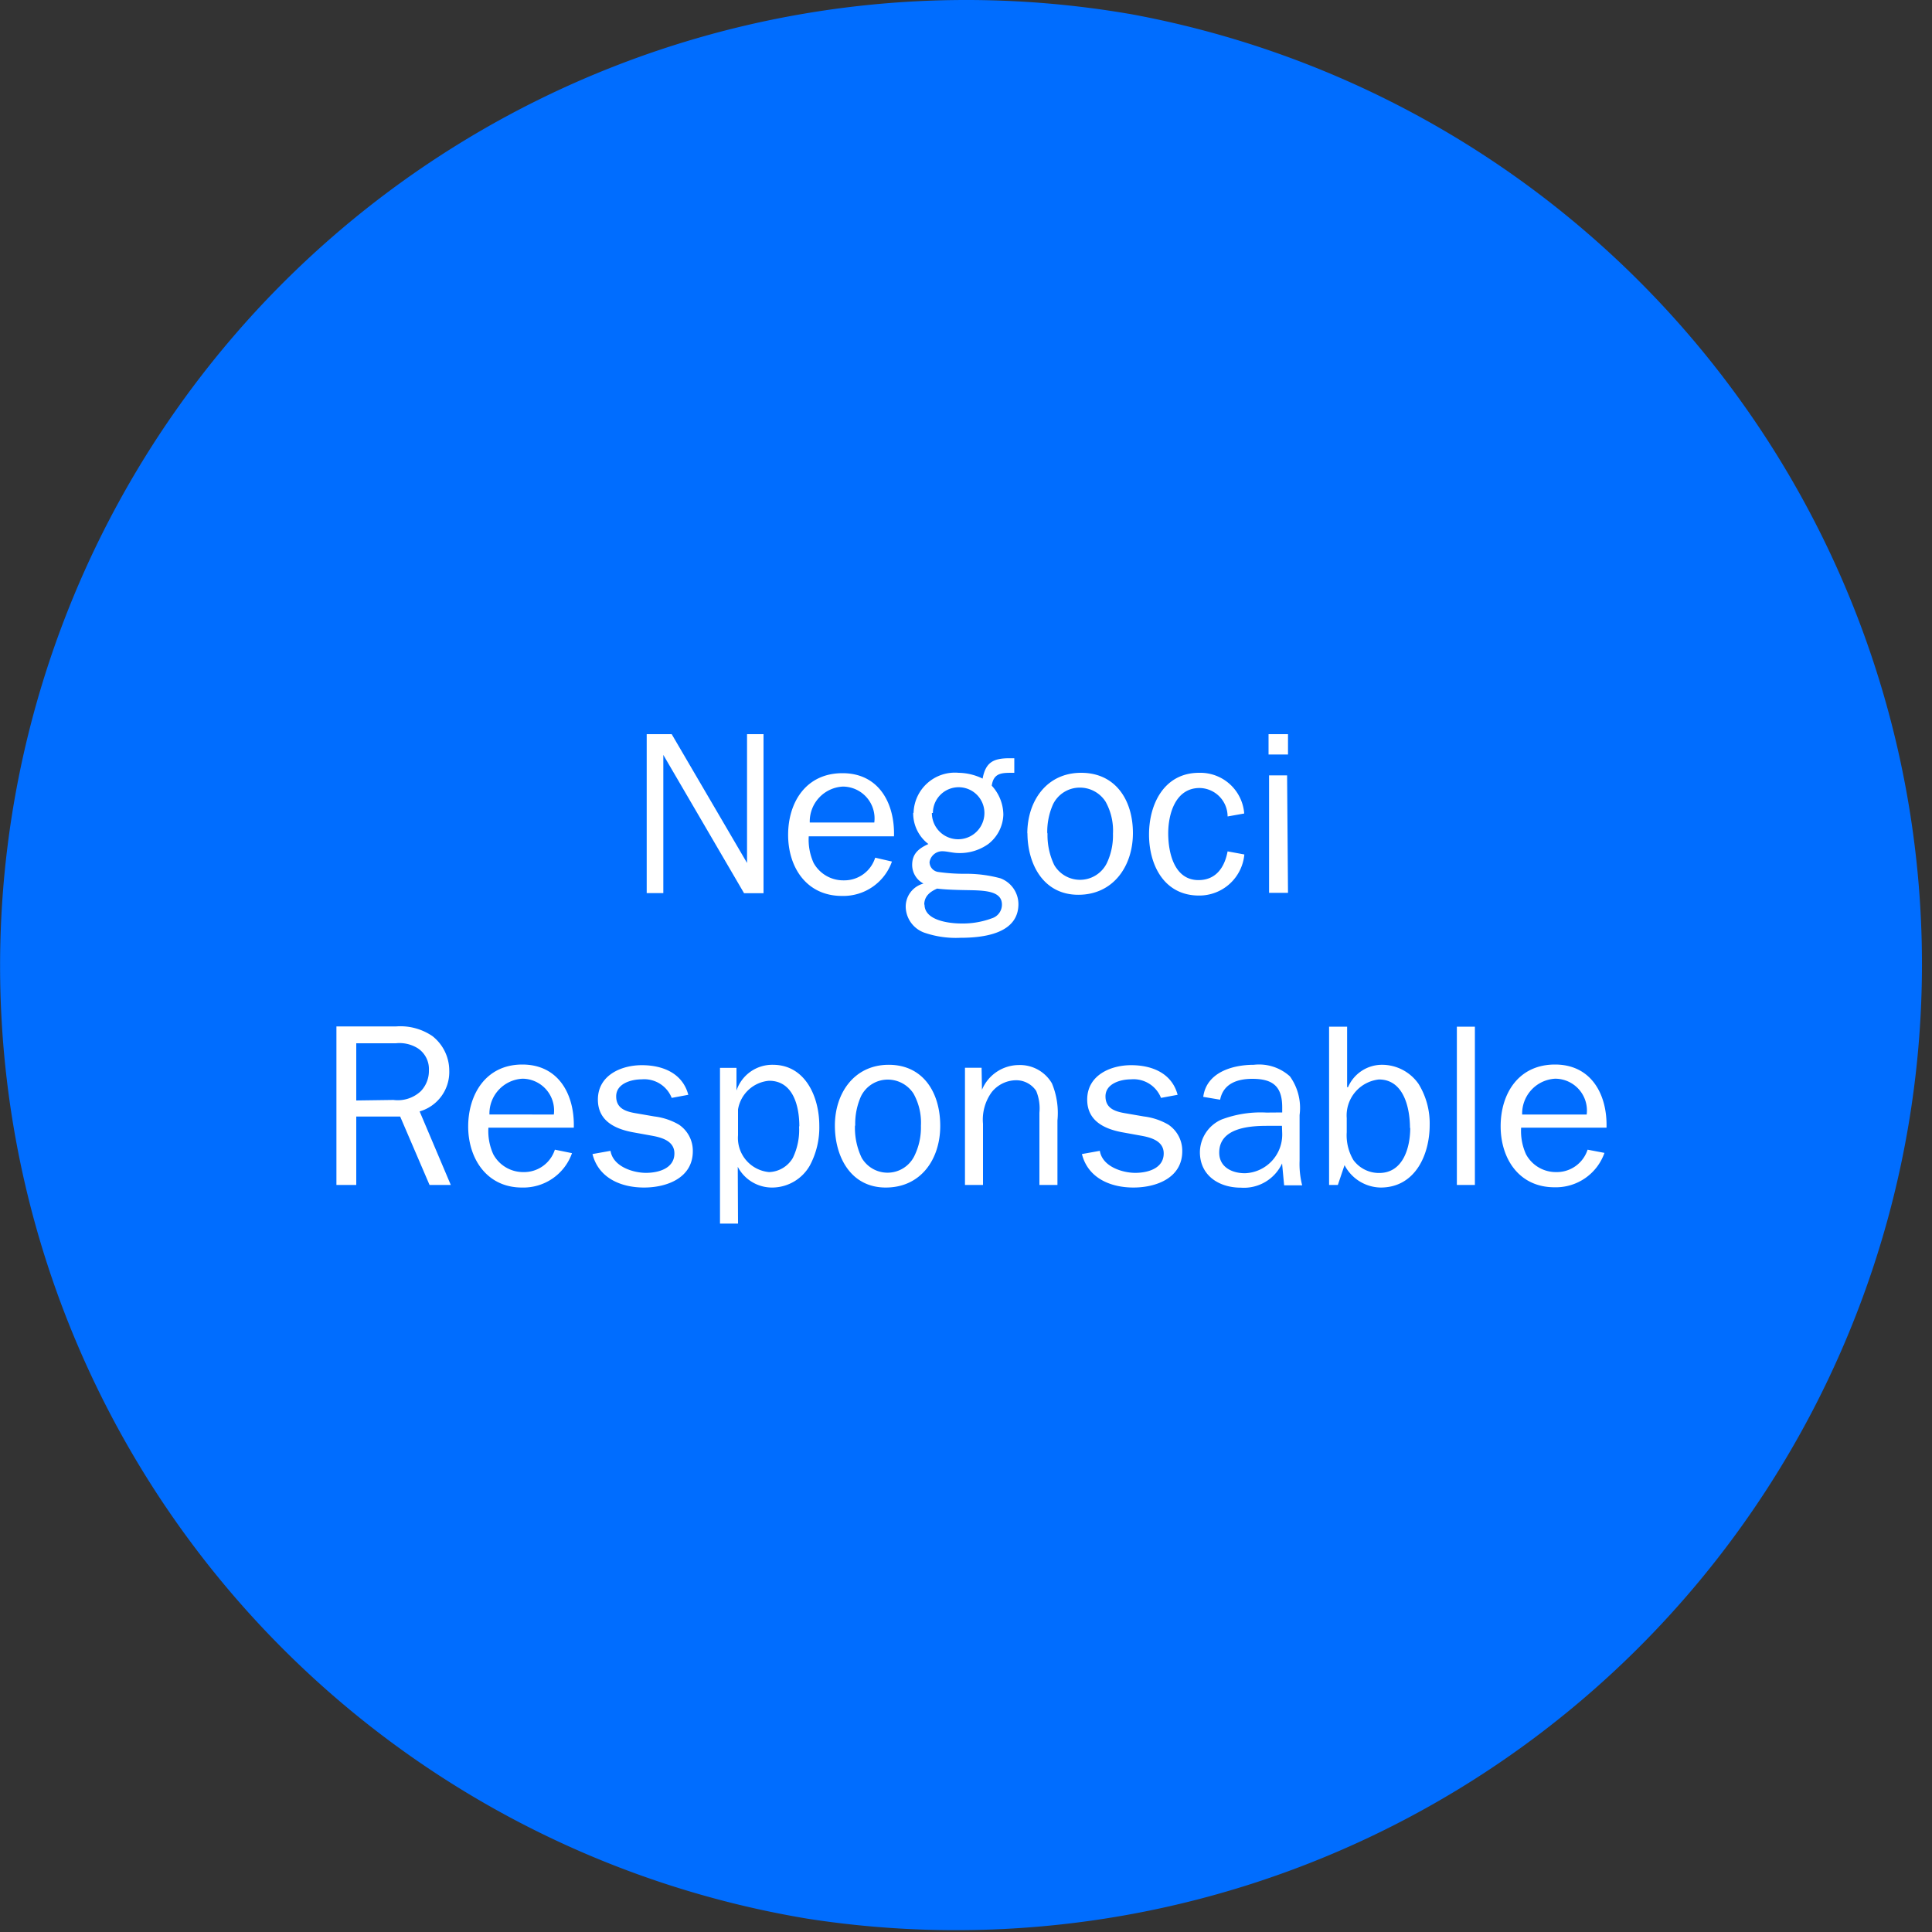 <svg xmlns="http://www.w3.org/2000/svg" xmlns:xlink="http://www.w3.org/1999/xlink" viewBox="0 0 150 150"><rect x="0" y="0" width="150" height="150" fill="#333333" stroke="none"/><defs><style>.cls-1{fill:none;}.cls-2{clip-path:url(#clip-path);}.cls-3{fill:#006dff;}.cls-4{fill:#fff;}</style><clipPath id="clip-path"><rect class="cls-1" width="150" height="150"/></clipPath></defs><title>03-07-01</title><g id="Layer_2" data-name="Layer 2"><g id="Layer_1-2" data-name="Layer 1"><g class="cls-2"><path class="cls-3" d="M87.63,1.07h0A75,75,0,0,0,75,0h0a75,75,0,0,0-50.4,19.46h0A75,75,0,0,0,12.34,116.2h0a75,75,0,0,0,27.31,24.93h0a75,75,0,0,0,23,7.83h0a75,75,0,0,0,25-147.89"/><path class="cls-4" d="M118.18,86.53a2.71,2.71,0,0,1,2.57-2.78,2.47,2.47,0,0,1,2.44,2.78Zm5.08,2.73A2.51,2.51,0,0,1,120.82,91a2.63,2.63,0,0,1-2.34-1.38,4.36,4.36,0,0,1-.38-2.07h6.63c.07-2.53-1.15-4.9-4-4.9s-4.22,2.28-4.22,4.79,1.42,4.74,4.18,4.74a4,4,0,0,0,3.88-2.67Zm-8.75-9.55h-1.4V92h1.4ZM104.39,90.46a3.22,3.22,0,0,0,2.8,1.74c2.69,0,3.81-2.55,3.81-4.86a5.85,5.85,0,0,0-.86-3.18,3.46,3.46,0,0,0-2.8-1.49,2.87,2.87,0,0,0-2.68,1.74h-.07v-4.7h-1.4V92h.68Zm5.1-2.89c0,1.51-.54,3.5-2.41,3.5a2.46,2.46,0,0,1-2-1,3.76,3.76,0,0,1-.52-2.16v-1.1a2.81,2.81,0,0,1,2.5-3c1.94,0,2.41,2.24,2.41,3.77m-11.13-1.2a8.57,8.57,0,0,0-3.5.54,2.8,2.8,0,0,0-1.68,2.53c0,1.81,1.47,2.76,3.18,2.76a3.27,3.27,0,0,0,3.2-1.88l.16,1.7h1.4a6.74,6.74,0,0,1-.2-1.92V86.57a4.2,4.2,0,0,0-.75-3,3.57,3.57,0,0,0-2.8-.9c-1.67,0-3.68.59-3.93,2.49l1.31.22c.25-1.26,1.35-1.62,2.5-1.62,1.62,0,2.32.61,2.32,2.21v.4ZM99.55,88a3,3,0,0,1-2.89,3.09c-1,0-2-.47-2-1.6,0-1.89,2.26-2.08,3.7-2.08h1.17ZM84,89.6c.47,1.87,2.22,2.6,4,2.6s3.79-.75,3.79-2.82a2.44,2.44,0,0,0-1.09-2.07,5,5,0,0,0-1.9-.63l-1.33-.23c-.81-.13-1.64-.34-1.64-1.33S87,83.8,87.8,83.8a2.29,2.29,0,0,1,2.34,1.44L91.43,85c-.45-1.69-2-2.3-3.61-2.3s-3.41.79-3.41,2.67c0,1.62,1.27,2.26,2.67,2.53l1.49.27c.79.14,1.78.41,1.78,1.38,0,1.17-1.24,1.51-2.21,1.51s-2.55-.47-2.75-1.71Zm-7.79-6.7H74.92V92h1.4V87.25A3.62,3.62,0,0,1,77,84.79a2.45,2.45,0,0,1,1.89-.92,1.86,1.86,0,0,1,1.56.83,3.55,3.55,0,0,1,.25,1.69V92h1.4V87a6,6,0,0,0-.43-2.89,2.87,2.87,0,0,0-2.59-1.42,3.12,3.12,0,0,0-2.84,1.92h0ZM66.4,87.39a5.22,5.22,0,0,1,.45-2.28,2.31,2.31,0,0,1,2.07-1.29,2.38,2.38,0,0,1,2,1.08,4.61,4.61,0,0,1,.58,2.5A5,5,0,0,1,71,89.73a2.32,2.32,0,0,1-4.1.16,5.37,5.37,0,0,1-.52-2.5m-1.56,0c0,2.41,1.22,4.81,3.95,4.81S73,90,73,87.41s-1.33-4.74-4-4.74-4.18,2.19-4.18,4.72m-7.54,3.2A3,3,0,0,0,60,92.2a3.38,3.38,0,0,0,2.87-1.7,6.25,6.25,0,0,0,.74-3.11c0-2.19-1.06-4.72-3.61-4.72a2.93,2.93,0,0,0-2.82,2h0V82.91H55.9V95h1.4Zm4.76-3.14a5,5,0,0,1-.49,2.46A2.22,2.22,0,0,1,59.71,91a2.66,2.66,0,0,1-2.41-2.86v-2a2.67,2.67,0,0,1,2.41-2.23c1.89,0,2.35,2,2.35,3.54M46,89.6c.47,1.87,2.22,2.6,4,2.6s3.79-.75,3.79-2.82a2.44,2.44,0,0,0-1.09-2.07,5,5,0,0,0-1.9-.63l-1.33-.23c-.81-.13-1.63-.34-1.63-1.33S49,83.8,49.82,83.8a2.29,2.29,0,0,1,2.33,1.44L53.44,85c-.45-1.69-2-2.3-3.61-2.3s-3.41.79-3.41,2.67c0,1.62,1.27,2.26,2.67,2.53l1.49.27c.79.14,1.78.41,1.78,1.38,0,1.17-1.24,1.51-2.21,1.51s-2.55-.47-2.75-1.71Zm-8-3.07a2.71,2.71,0,0,1,2.57-2.78A2.47,2.47,0,0,1,43,86.53Zm5.08,2.73A2.51,2.51,0,0,1,40.64,91a2.63,2.63,0,0,1-2.34-1.38,4.35,4.35,0,0,1-.38-2.07h6.63c.07-2.53-1.15-4.9-4-4.9S36.35,85,36.35,87.46s1.42,4.74,4.18,4.74a4,4,0,0,0,3.88-2.67ZM27.66,85.44V81h3.07a2.68,2.68,0,0,1,1.71.39,1.93,1.93,0,0,1,.86,1.71,2.27,2.27,0,0,1-.63,1.62,2.61,2.61,0,0,1-2.12.68ZM35,92l-2.42-5.71a3.18,3.18,0,0,0,2.3-3.16,3.41,3.41,0,0,0-1.31-2.69,4.42,4.42,0,0,0-2.8-.75H26.12V92h1.54V86.69h3.41L33.35,92Z"/><path class="cls-4" d="M100,57H98.49v1.58H100Zm-.07,3.2h-1.4v9.12H100ZM95.31,66.1c-.23,1.24-.9,2.23-2.26,2.23-1.9,0-2.35-2.16-2.35-3.63s.54-3.52,2.44-3.52a2.21,2.21,0,0,1,2.17,2.21l1.29-.23A3.42,3.42,0,0,0,93.1,60c-2.71,0-3.89,2.42-3.89,4.79s1.17,4.74,3.88,4.74a3.51,3.51,0,0,0,3.52-3.19Zm-14-1.38a5.24,5.24,0,0,1,.45-2.28,2.31,2.31,0,0,1,2.07-1.29,2.37,2.37,0,0,1,2,1.08,4.61,4.61,0,0,1,.58,2.5A5,5,0,0,1,85.94,67a2.32,2.32,0,0,1-4.09.16,5.38,5.38,0,0,1-.52-2.5m-1.56,0c0,2.41,1.22,4.81,3.95,4.81s4.24-2.24,4.24-4.79S86.62,60,83.94,60s-4.18,2.19-4.18,4.72m-8,5.51c0-.65.45-1,1-1.24,1,.13,2.55.11,3.09.14,1,.05,1.94.21,1.94,1.1A1.11,1.11,0,0,1,77,71.3a6.47,6.47,0,0,1-2.35.4c-.93,0-2.87-.22-2.87-1.47m.65-7.11a2,2,0,0,1,2-2,2,2,0,0,1,2,2,2,2,0,0,1-4.08,0m-1.45,0a3,3,0,0,0,1.18,2.41c-.74.34-1.26.74-1.26,1.63a1.64,1.64,0,0,0,.88,1.44,1.85,1.85,0,0,0-1.38,1.85,2.18,2.18,0,0,0,1.56,2,7.51,7.51,0,0,0,2.68.36c1.76,0,4.51-.3,4.51-2.62a2.15,2.15,0,0,0-1.4-2A10.14,10.14,0,0,0,75,67.84a14.3,14.3,0,0,1-2.15-.14.78.78,0,0,1-.68-.77,1,1,0,0,1,1-.84c.34,0,.83.14,1.24.14a3.8,3.8,0,0,0,2.32-.7,3,3,0,0,0,1.17-2.28A3.37,3.37,0,0,0,77,61c.14-1,.79-1,1.61-1h.14l0-1.13-.36,0c-1.24,0-1.86.29-2.1,1.58A4.43,4.43,0,0,0,74.43,60a3.21,3.21,0,0,0-3.5,3.1m-8.06.76a2.71,2.71,0,0,1,2.57-2.79,2.47,2.47,0,0,1,2.44,2.79Zm5.08,2.73a2.51,2.51,0,0,1-2.44,1.76A2.63,2.63,0,0,1,63.17,67a4.37,4.37,0,0,1-.38-2.07h6.62c.07-2.53-1.15-4.9-4-4.9s-4.22,2.28-4.22,4.79,1.42,4.74,4.18,4.74a4,4,0,0,0,3.88-2.67ZM59.28,57H58v10L52.15,57H50.21V69.34H51.5V58.61l6.27,10.74h1.51Z"/></g></g></g></svg>